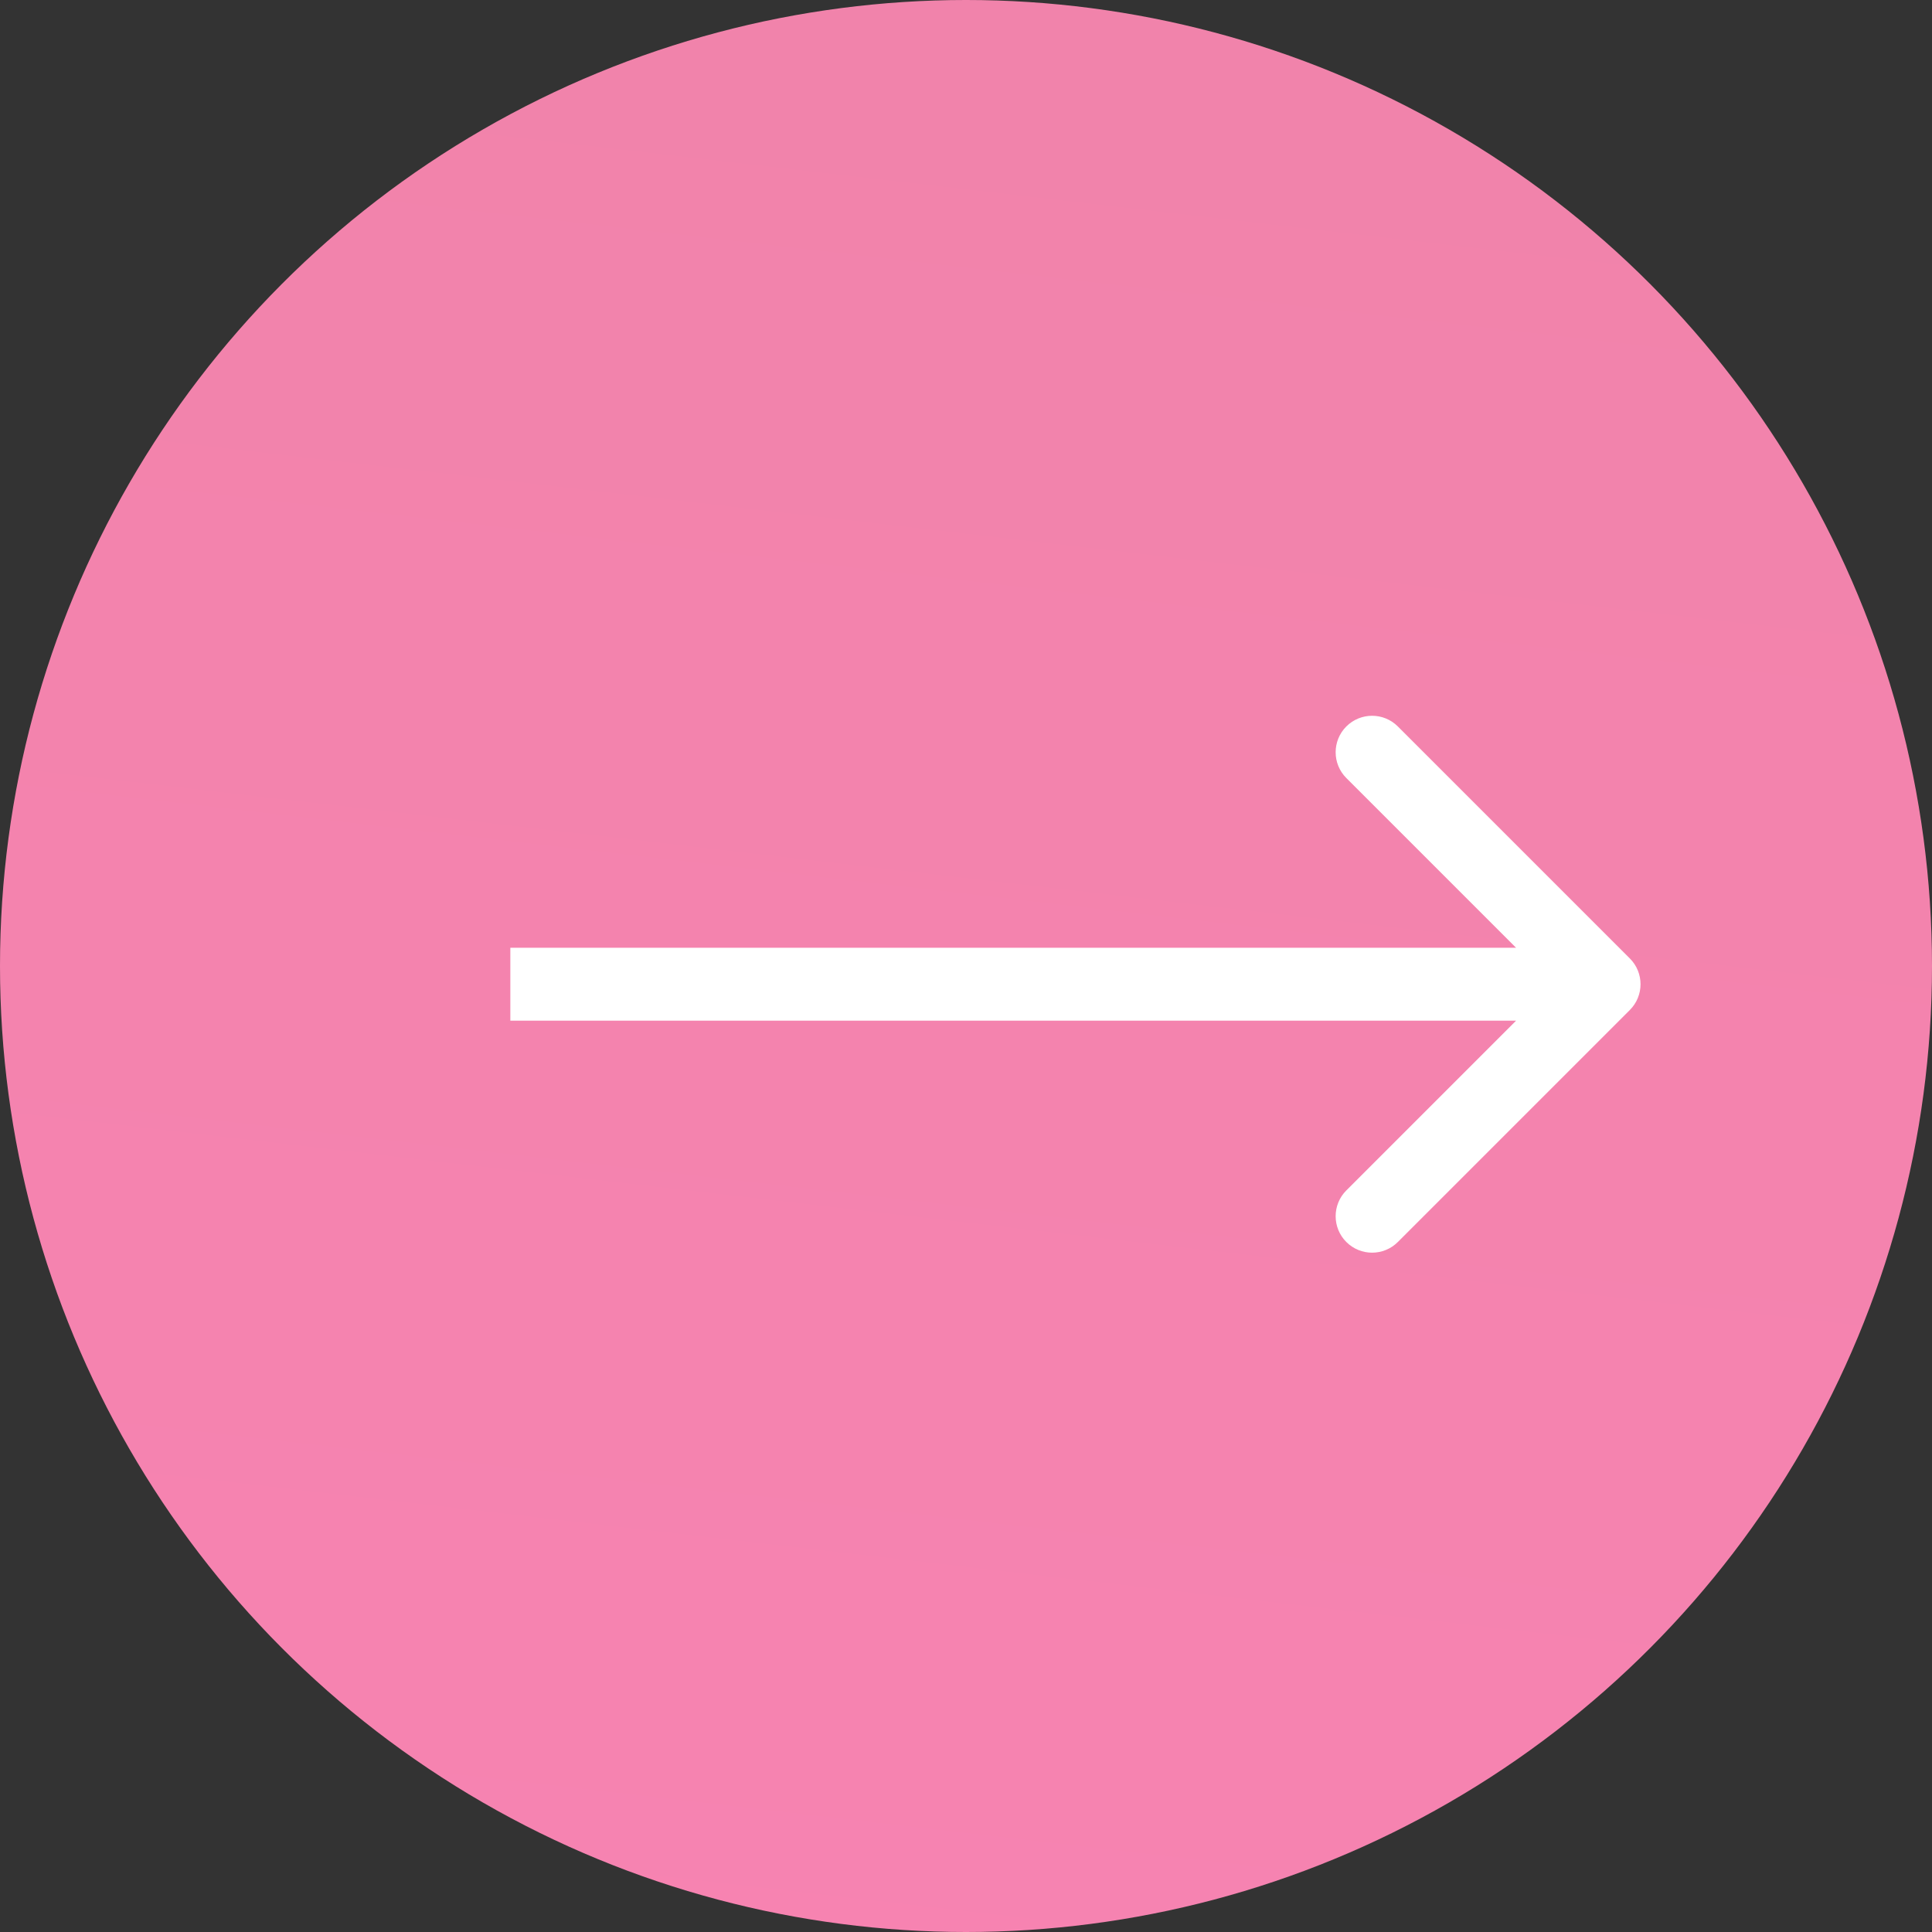 <?xml version="1.0" encoding="UTF-8"?> <svg xmlns="http://www.w3.org/2000/svg" width="53" height="53" viewBox="0 0 53 53" fill="none"><rect x="0" y="0" width="53" height="53" fill="#333333" stroke="none"/><circle cx="26.5" cy="26.5" r="26.5" fill="url(#paint0_linear_384_62)"></circle><path d="M44.711 26.293C45.102 26.683 45.102 27.317 44.711 27.707L38.347 34.071C37.957 34.462 37.324 34.462 36.933 34.071C36.543 33.681 36.543 33.047 36.933 32.657L42.59 27L36.933 21.343C36.543 20.953 36.543 20.32 36.933 19.929C37.324 19.538 37.957 19.538 38.347 19.929L44.711 26.293ZM14 26L44.004 26V28L14 28V26Z" fill="white"></path><defs><linearGradient id="paint0_linear_384_62" x1="32" y1="-65" x2="10.504" y2="121.41" gradientUnits="userSpaceOnUse"><stop stop-color="#EA82A3"></stop><stop offset="1" stop-color="#FE84B9"></stop></linearGradient></defs></svg> 